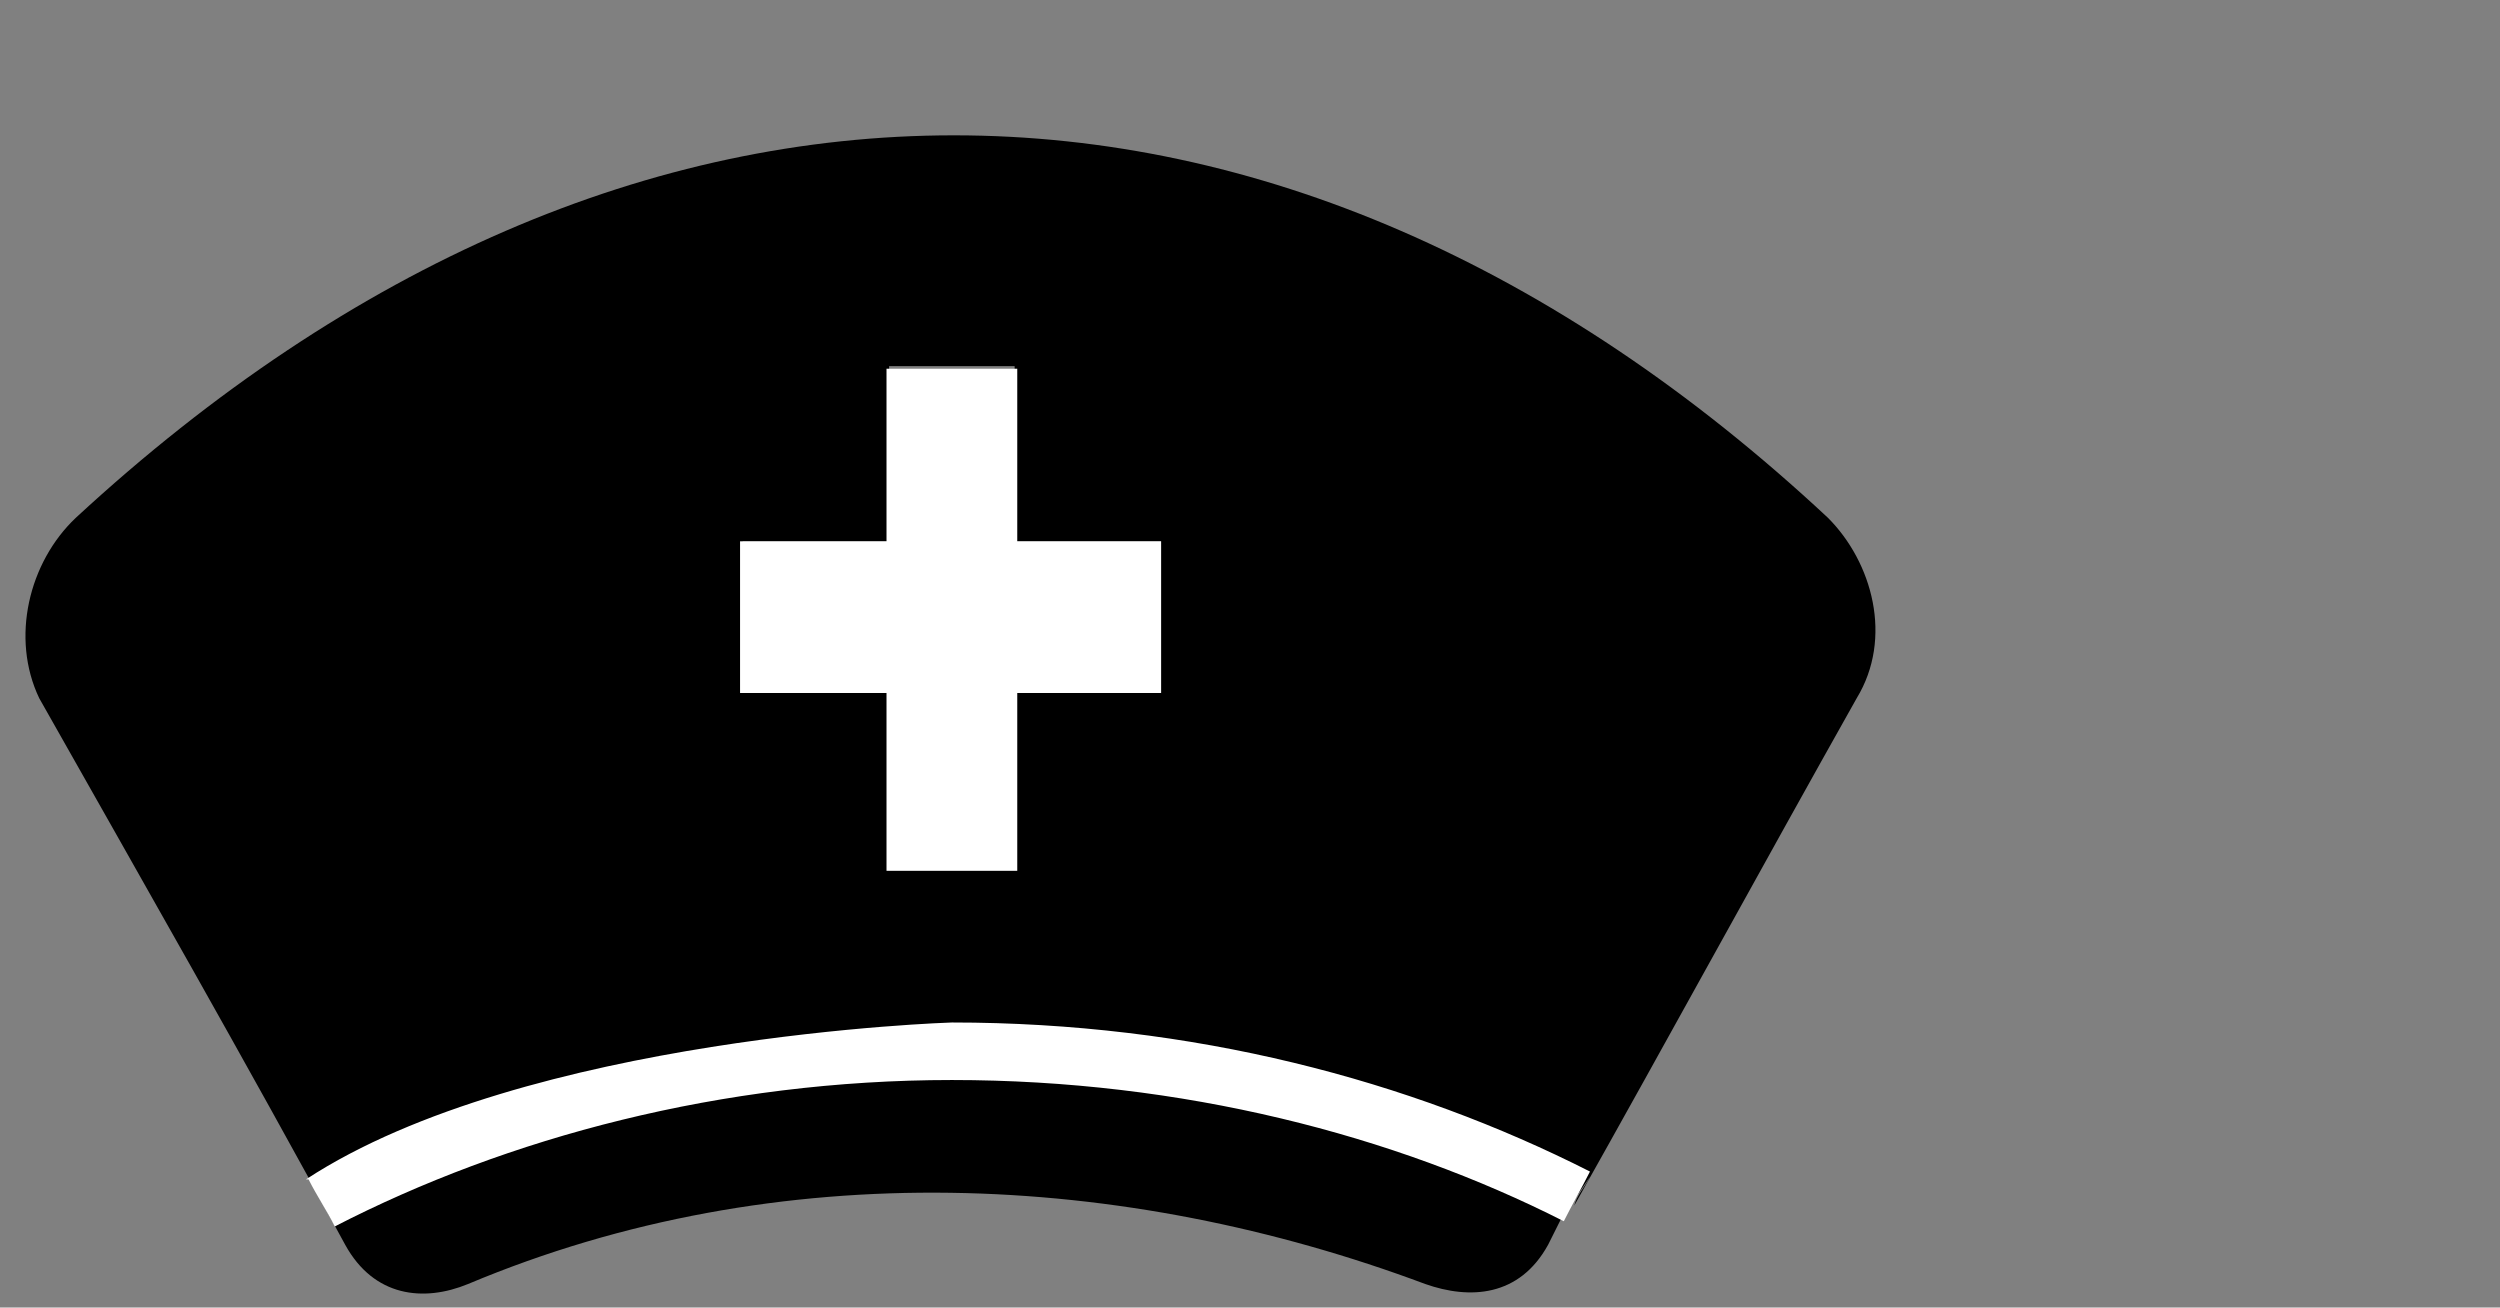 <?xml version="1.0" encoding="UTF-8"?>
<svg id="_x32_" xmlns="http://www.w3.org/2000/svg" version="1.1" viewBox="0 0 95.6 50">
  <rect x="0" y="0" width="95.6" height="50" fill="#808080" stroke="none"/>
  <!-- Generator: Adobe Illustrator 29.7.1, SVG Export Plug-In . SVG Version: 2.1.1 Build 8)  -->
  <defs>
    <style>
      .st0 {
        fill: #fff;
      }
    </style>
  </defs>
  <g>
    <path d="M60.8,45c-.2.4-.5.7-.6,1.1,3.6-6.4,7.2-13,10.8-19.4,1.4-2.3.6-5.2-1.1-6.9h0C49,.3,24,.3,2.9,19.8c-1.8,1.7-2.5,4.6-1.4,6.9,3.9,6.9,7.9,13.9,11.7,20.9,1.1,2,3,2.2,4.7,1.5,11.9-5,25.1-4.3,36.6,0,1.7.6,3.6.5,4.7-1.5.2-.4.3-.6.5-1M44.4,26.5h-5.6v6.7h-4.8v-6.7h-5.6v-5.8h5.6v-6.7h4.8v6.7h5.6v5.8Z"/>
    <polygon class="st0" points="38.9 33.3 38.9 26.5 44.4 26.5 44.4 20.7 38.9 20.7 38.9 14.1 33.9 14.1 33.9 20.7 28.3 20.7 28.3 26.5 33.9 26.5 33.9 33.3 38.9 33.3"/>
  </g>
  <path class="st0" d="M11.8,45.1c.3.6.7,1.2,1,1.8,6.6-3.4,14.8-5.6,23.6-5.6s16.9,2.1,23.4,5.4c.3-.6.7-1.3,1-1.9-6.9-3.5-15.2-5.7-24.4-5.7,0,0-16.3.5-24.7,6h0Z"/>
</svg>